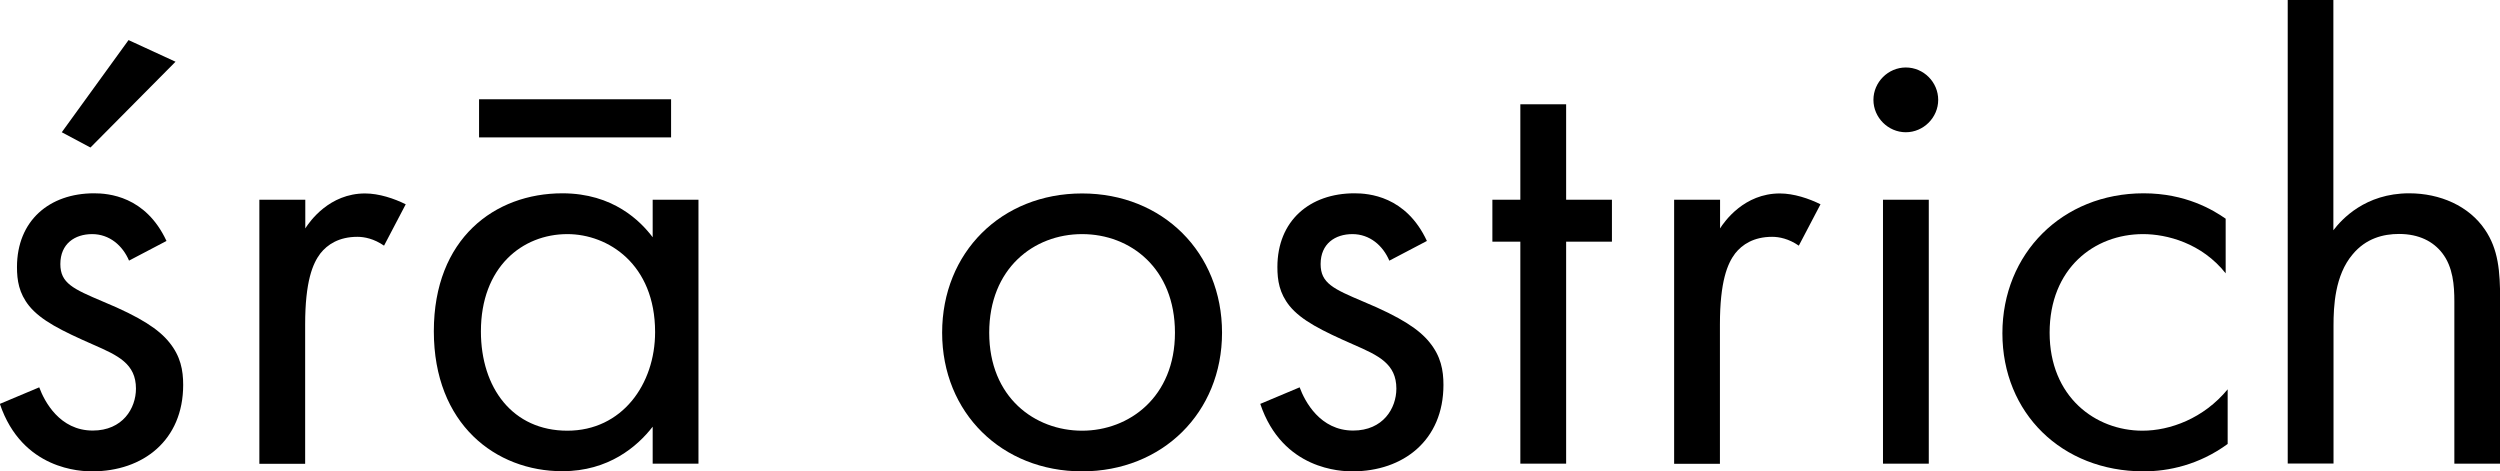 <?xml version="1.0" encoding="UTF-8"?>
<svg id="_レイヤー_1" data-name="レイヤー 1" xmlns="http://www.w3.org/2000/svg" viewBox="0 0 175.24 33.04">
  <path d="M9.05,18.28c-.45-1.07-1.38-1.87-2.59-1.87s-2.23.67-2.23,2.1c0,1.34.89,1.74,2.99,2.63,2.68,1.11,3.92,1.96,4.64,2.85.8.98.98,1.96.98,2.99,0,3.88-2.81,6.06-6.38,6.06-.76,0-4.9-.09-6.47-4.73l2.76-1.16c.36.98,1.43,3.03,3.75,3.03,2.1,0,3.03-1.56,3.03-2.94,0-1.74-1.25-2.32-2.99-3.08-2.23-.98-3.66-1.69-4.5-2.72-.71-.89-.85-1.78-.85-2.72,0-3.25,2.27-5.17,5.4-5.17.98,0,3.61.18,5.08,3.34l-2.63,1.38ZM12.31,4.32l-5.97,6.02-2.01-1.07,4.68-6.46,3.3,1.52Z"/>
  <path d="M18.19,14h3.21v2.01c.31-.49,1.69-2.45,4.19-2.45.98,0,2.05.36,2.85.76l-1.52,2.9c-.71-.49-1.38-.62-1.87-.62-1.29,0-2.1.54-2.59,1.16-.54.71-1.07,1.96-1.07,4.99v9.76h-3.21V14Z"/>
  <path d="M45.75,14h3.21v18.5h-3.21v-2.59c-1.07,1.38-3.08,3.12-6.33,3.12-4.68,0-9.01-3.3-9.01-9.81s4.28-9.67,9.01-9.67c3.57,0,5.48,1.96,6.33,3.08v-2.63ZM33.58,6.96h13.46v2.67h-13.46v-2.67ZM33.71,23.23c0,3.97,2.23,6.96,6.06,6.96s6.15-3.25,6.15-6.91c0-4.77-3.3-6.87-6.15-6.87-3.17,0-6.06,2.32-6.06,6.82Z"/>
  <path d="M66.04,23.32c0-5.62,4.15-9.76,9.81-9.76s9.81,4.15,9.81,9.76-4.19,9.72-9.81,9.72-9.81-4.1-9.81-9.72ZM69.34,23.32c0,4.55,3.21,6.87,6.51,6.87s6.51-2.36,6.51-6.87-3.12-6.91-6.51-6.91-6.51,2.41-6.51,6.91Z"/>
  <path d="M97.39,18.28c-.45-1.07-1.38-1.87-2.59-1.87s-2.23.67-2.23,2.1c0,1.34.89,1.74,2.99,2.63,2.67,1.11,3.92,1.96,4.64,2.85.8.98.98,1.96.98,2.99,0,3.88-2.81,6.06-6.38,6.06-.76,0-4.9-.09-6.46-4.73l2.76-1.16c.36.98,1.43,3.03,3.75,3.03,2.1,0,3.03-1.56,3.03-2.94,0-1.74-1.25-2.32-2.99-3.08-2.23-.98-3.66-1.69-4.5-2.72-.71-.89-.85-1.78-.85-2.72,0-3.25,2.27-5.17,5.4-5.17.98,0,3.61.18,5.08,3.34l-2.63,1.38Z"/>
  <path d="M109.78,16.94v15.56h-3.21v-15.56h-1.96v-2.94h1.96v-6.69h3.21v6.69h3.21v2.94h-3.21Z"/>
  <path d="M117.36,14h3.21v2.01c.31-.49,1.69-2.45,4.19-2.45.98,0,2.05.36,2.85.76l-1.52,2.9c-.71-.49-1.38-.62-1.87-.62-1.29,0-2.1.54-2.59,1.16-.54.71-1.07,1.96-1.07,4.99v9.76h-3.21V14Z"/>
  <path d="M133.59,4.73c1.25,0,2.27,1.03,2.27,2.27s-1.03,2.27-2.27,2.27-2.27-1.03-2.27-2.27,1.03-2.27,2.27-2.27ZM135.2,14v18.5h-3.21V14h3.21Z"/>
  <path d="M156.02,19.17c-1.69-2.14-4.15-2.76-5.8-2.76-3.43,0-6.55,2.41-6.55,6.91s3.21,6.87,6.51,6.87c1.92,0,4.28-.85,5.97-2.9v3.83c-2.01,1.47-4.15,1.92-5.89,1.92-5.75,0-9.9-4.1-9.9-9.68s4.19-9.81,9.9-9.81c2.94,0,4.86,1.16,5.75,1.78v3.83Z"/>
  <path d="M160.35,0h3.21v16.14c.58-.76,2.23-2.59,5.31-2.59,2.18,0,4.19.89,5.31,2.54.94,1.38,1.07,2.9,1.07,4.95v11.46h-3.21v-11.37c0-1.12-.09-2.41-.85-3.39-.62-.8-1.61-1.34-3.03-1.34-1.11,0-2.32.31-3.25,1.43-1.25,1.47-1.34,3.66-1.34,4.99v9.67h-3.21V0Z"/>
</svg>
